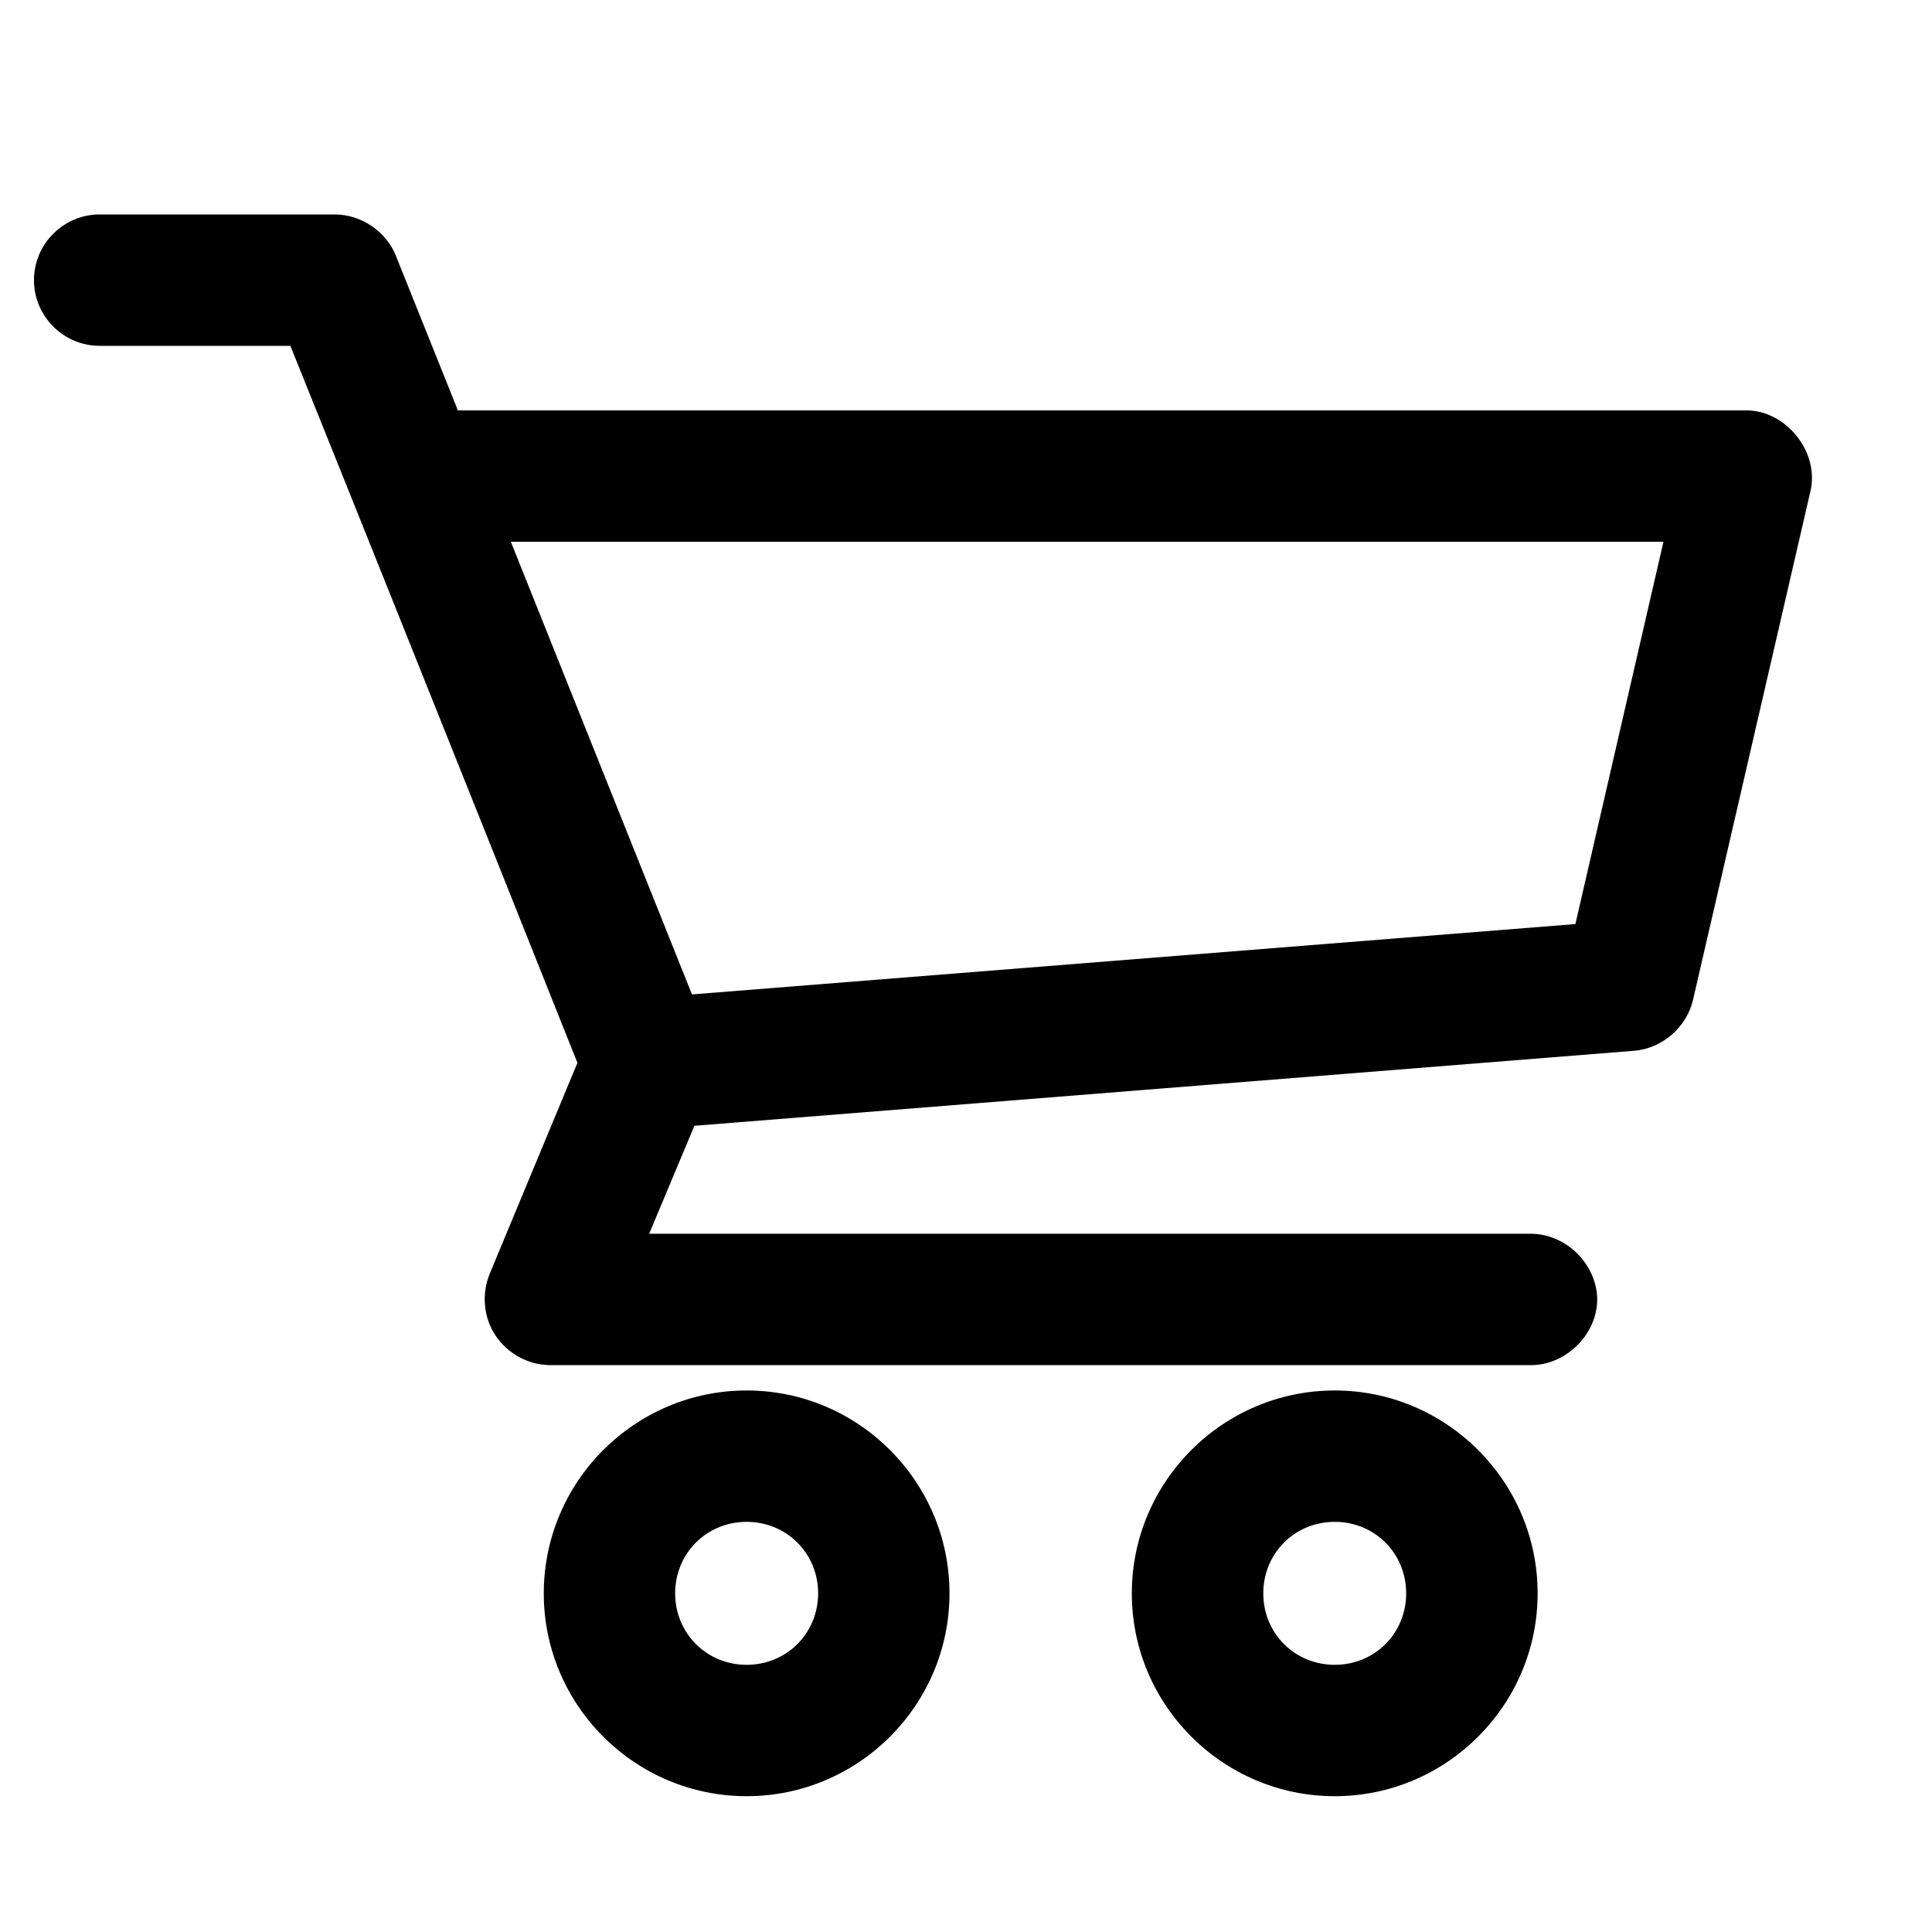 <svg width="24" height="24" viewBox="0 0 24 24" fill="none" xmlns="http://www.w3.org/2000/svg">
<path d="M16.581 17.273C15.192 17.273 14.06 18.405 14.06 19.793C14.06 21.182 15.192 22.313 16.581 22.313C17.969 22.313 19.101 21.182 19.101 19.793C19.101 18.405 17.969 17.273 16.581 17.273ZM17.468 19.793C17.468 20.29 17.078 20.681 16.581 20.681C16.083 20.681 15.693 20.29 15.693 19.793C15.693 19.296 16.083 18.905 16.581 18.905C17.078 18.905 17.468 19.296 17.468 19.793Z" fill="black"/>
<path d="M9.275 17.273C7.886 17.273 6.755 18.405 6.755 19.793C6.755 21.182 7.886 22.313 9.275 22.313C10.664 22.313 11.795 21.182 11.795 19.793C11.795 18.405 10.664 17.273 9.275 17.273ZM10.163 19.793C10.163 20.29 9.772 20.681 9.275 20.681C8.778 20.681 8.387 20.29 8.387 19.793C8.387 19.296 8.778 18.905 9.275 18.905C9.772 18.905 10.163 19.296 10.163 19.793Z" fill="black"/>
<path d="M22.317 5.414C22.156 5.215 21.926 5.098 21.696 5.098C21.696 5.098 21.696 5.098 21.693 5.098H5.688L4.917 3.175C4.797 2.873 4.485 2.664 4.159 2.664H1.238C0.789 2.664 0.422 3.031 0.422 3.48C0.422 3.929 0.789 4.296 1.238 4.296H3.607C4.45 6.387 5.301 8.517 6.124 10.574C6.473 11.451 6.823 12.326 7.173 13.203L6.082 15.826C5.98 16.077 6.007 16.371 6.158 16.594C6.309 16.817 6.566 16.958 6.837 16.958H6.84H19.015C19.018 16.958 19.022 16.958 19.025 16.958C19.228 16.958 19.433 16.869 19.591 16.714C19.752 16.557 19.841 16.347 19.841 16.142C19.841 15.936 19.749 15.727 19.591 15.569C19.43 15.411 19.221 15.326 19.015 15.326H8.064L8.626 13.985L20.301 13.053C20.647 13.025 20.952 12.761 21.031 12.422L22.492 6.093C22.543 5.866 22.478 5.613 22.317 5.414ZM20.664 6.73L19.57 11.479L8.596 12.353L6.346 6.73H20.664Z" fill="black"/>
</svg>

